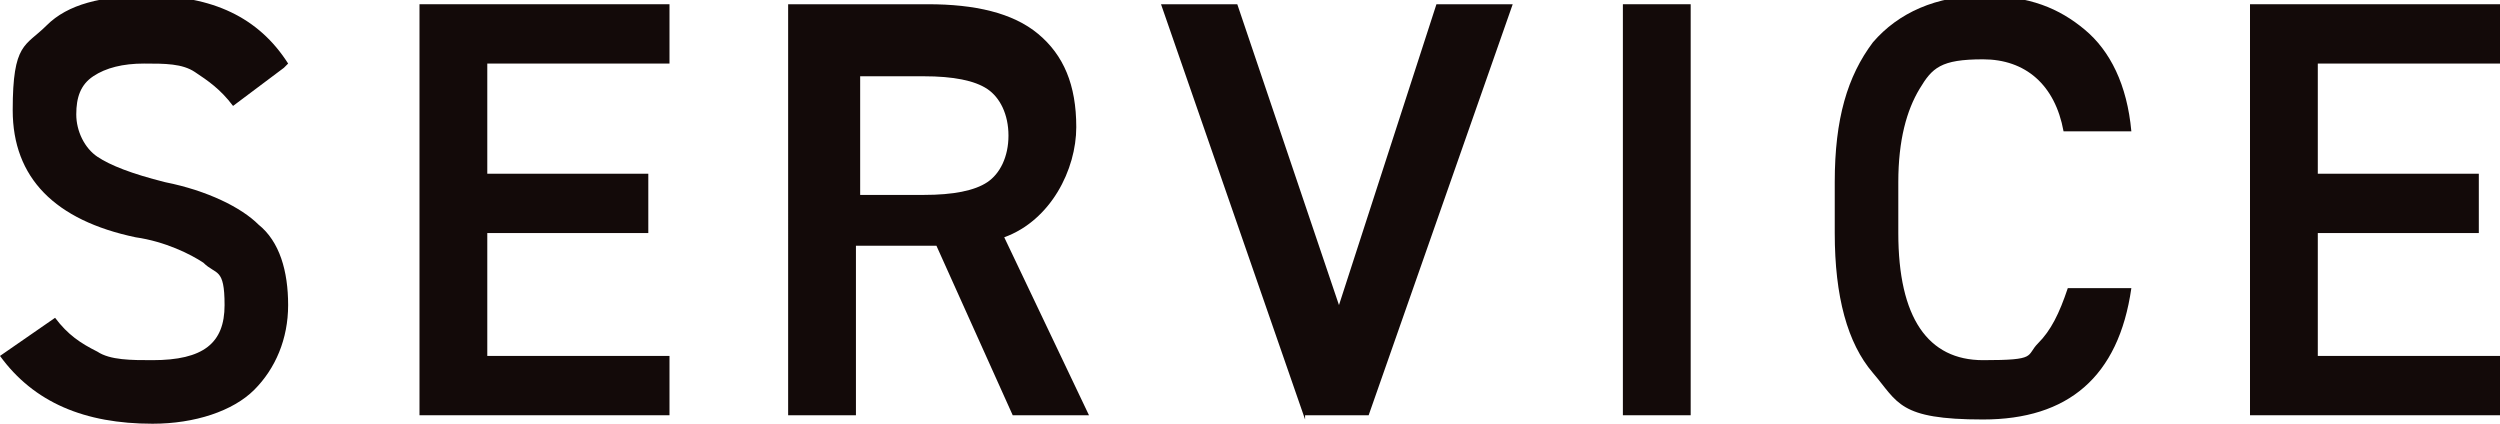 <?xml version="1.0" encoding="UTF-8"?>
<svg id="uuid-e72d62d4-7b1c-4cbc-80bb-ef60103169db" data-name="Layer 2" xmlns="http://www.w3.org/2000/svg" width="59" height="10" viewBox="0 0 59 10">
  <g id="uuid-e76b7054-7ae7-4aee-96de-ceedc40cc1a9" data-name="text">
    <g>
      <path d="M6.7,1.6l-1.2.9c-.3-.4-.6-.6-.9-.8-.3-.2-.7-.2-1.2-.2s-.9.1-1.2.3c-.3.2-.4.5-.4.9s.2.8.5,1c.3.2.8.4,1.6.6,1,.2,1.8.6,2.2,1,.5.4.7,1.1.7,1.9s-.3,1.5-.8,2c-.5.5-1.4.8-2.4.8-1.6,0-2.8-.5-3.6-1.6l1.3-.9c.3.4.6.6,1,.8.3.2.8.2,1.3.2,1.2,0,1.7-.4,1.7-1.3s-.2-.7-.5-1c-.3-.2-.9-.5-1.6-.6-1.9-.4-2.9-1.4-2.9-3s.3-1.5.8-2c.5-.5,1.3-.7,2.4-.7,1.5,0,2.6.5,3.3,1.6Z" fill="#130a09" stroke-width="0"/>
      <path d="M9.9,9.9V.1h5.9v1.4h-4.3v2.6h3.8v1.4h-3.8v2.9h4.3v1.4h-5.9Z" fill="#130a09" stroke-width="0"/>
      <path d="M23.7,5.6l2,4.2h-1.8l-1.8-4h-1.9v4h-1.6V.1h3.3c1.1,0,2,.2,2.6.7.6.5.9,1.2.9,2.2s-.6,2.2-1.7,2.6ZM20.3,1.6v3h1.5c.7,0,1.2-.1,1.5-.3.3-.2.5-.6.5-1.1s-.2-.9-.5-1.1c-.3-.2-.8-.3-1.5-.3h-1.5Z" fill="#130a09" stroke-width="0"/>
      <path d="M30.8,9.9L27.4.1h1.8l2.4,7.1L33.9.1h1.8l-3.4,9.7h-1.5Z" fill="#130a09" stroke-width="0"/>
      <path d="M38.3.1h1.6v9.7h-1.6V.1Z" fill="#130a09" stroke-width="0"/>
      <path d="M50.3,3.1h-1.6c-.2-1.1-.9-1.7-1.9-1.7s-1.2.2-1.5.7c-.3.5-.5,1.2-.5,2.2v1.2c0,2,.7,3,2,3s1-.1,1.3-.4c.3-.3.5-.7.7-1.3h1.5c-.3,2.1-1.5,3.1-3.5,3.1s-2-.4-2.6-1.1c-.6-.7-.9-1.8-.9-3.3v-1.2c0-1.5.3-2.5.9-3.3.6-.7,1.5-1.1,2.6-1.1s1.8.3,2.4.8c.6.5,1,1.3,1.1,2.4Z" fill="#130a09" stroke-width="0"/>
      <path d="M53.1,9.9V.1h5.9v1.4h-4.3v2.6h3.8v1.4h-3.8v2.9h4.3v1.4h-5.9Z" fill="#130a09" stroke-width="0"/>
    </g>
  </g>
</svg>